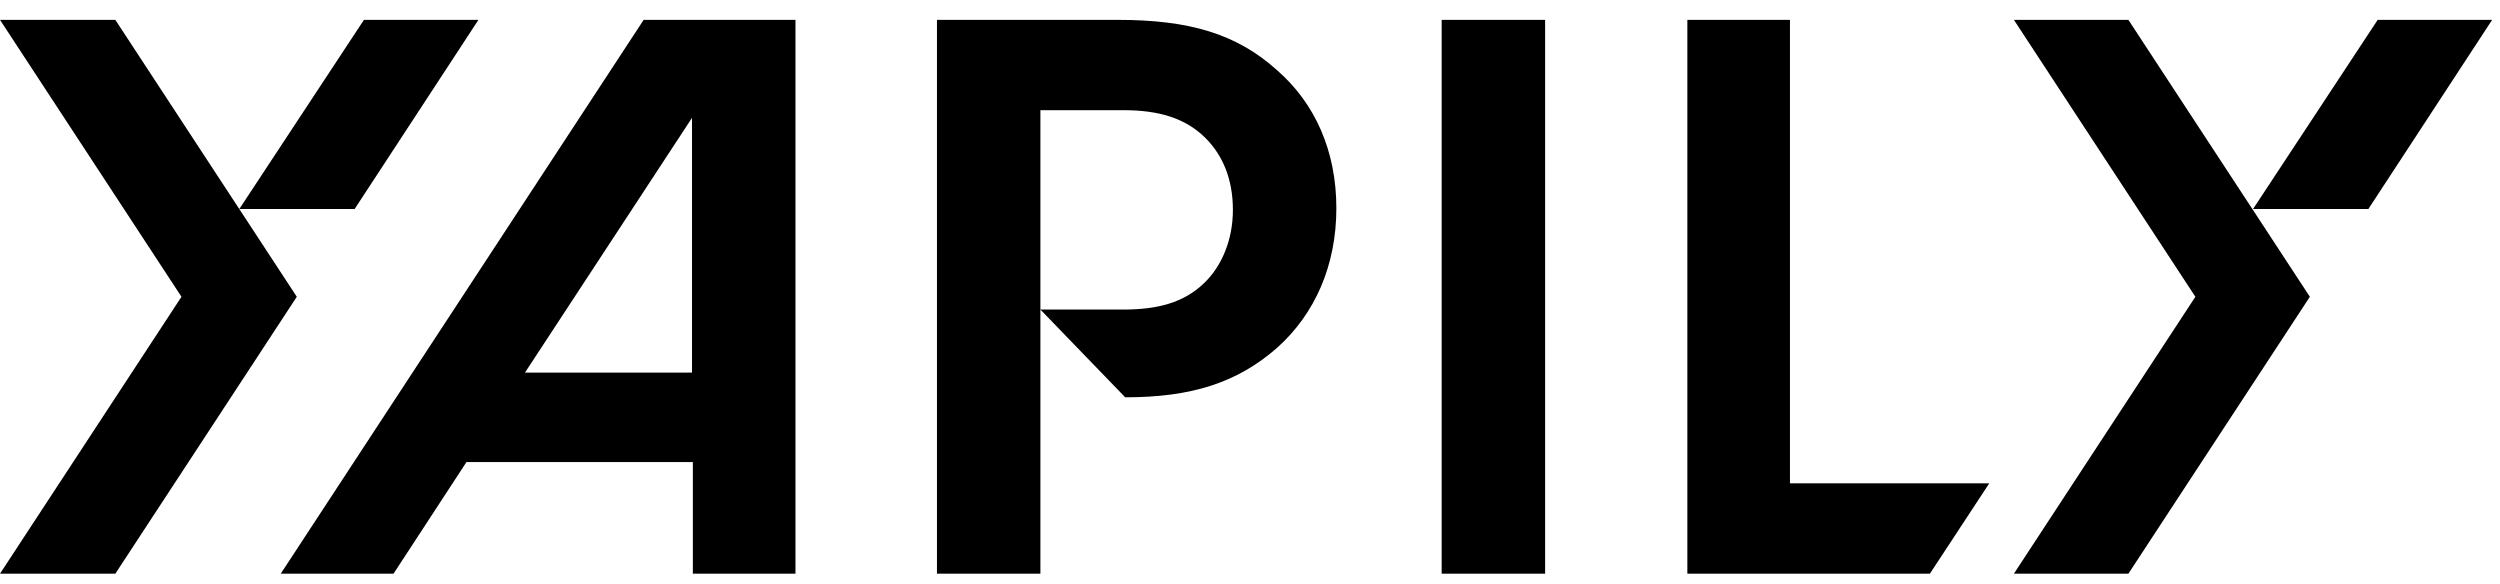 <svg width="107" height="25" viewBox="0 0 107 25" fill="none" xmlns="http://www.w3.org/2000/svg">
<g clip-path="url(#clip0_15058_114211)">
<path d="M76.61 0.85H72.219V24.554H82.599L85.139 20.688H76.61V0.85Z" fill="black"/>
<path d="M66.095 0.85H61.703V24.554H66.131V0.85H66.095Z" fill="black"/>
<path d="M12.016 24.554H16.843L19.964 19.777H29.654V24.554H34.046V0.85H27.549L12.016 24.554ZM22.468 15.948L29.618 5.044V15.948H22.468Z" fill="black"/>
<path d="M54.655 3.002C52.913 1.434 50.881 0.85 47.832 0.85H40.102V24.554H44.529V4.716H48.086C49.574 4.716 50.736 5.044 51.606 5.919C52.332 6.649 52.768 7.67 52.768 8.982C52.768 10.259 52.296 11.389 51.534 12.119C50.663 12.957 49.538 13.249 48.086 13.249H44.529L48.159 17.005C50.989 17.005 52.949 16.385 54.655 14.89C56.288 13.431 57.196 11.353 57.196 8.91C57.196 6.466 56.288 4.424 54.655 3.002Z" fill="black"/>
<path d="M86.195 0.85L93.962 12.702L86.195 24.554H91.095L98.862 12.702L91.095 0.85H86.195Z" fill="black"/>
<path d="M101.765 0.85L96.43 8.946H101.366L106.664 0.85H101.765Z" fill="black"/>
<path d="M4.936 0.85H0L7.767 12.702L0 24.554H4.936L12.703 12.702L4.936 0.85Z" fill="black"/>
<path d="M20.477 0.85H15.577L10.242 8.946H15.178L20.477 0.85Z" fill="black"/>
</g>
<defs>
<clipPath id="clip0_15058_114211">
<rect width="106.666" height="23.703" fill="white" transform="translate(0 0.85)"/>
</clipPath>
</defs>
</svg>
